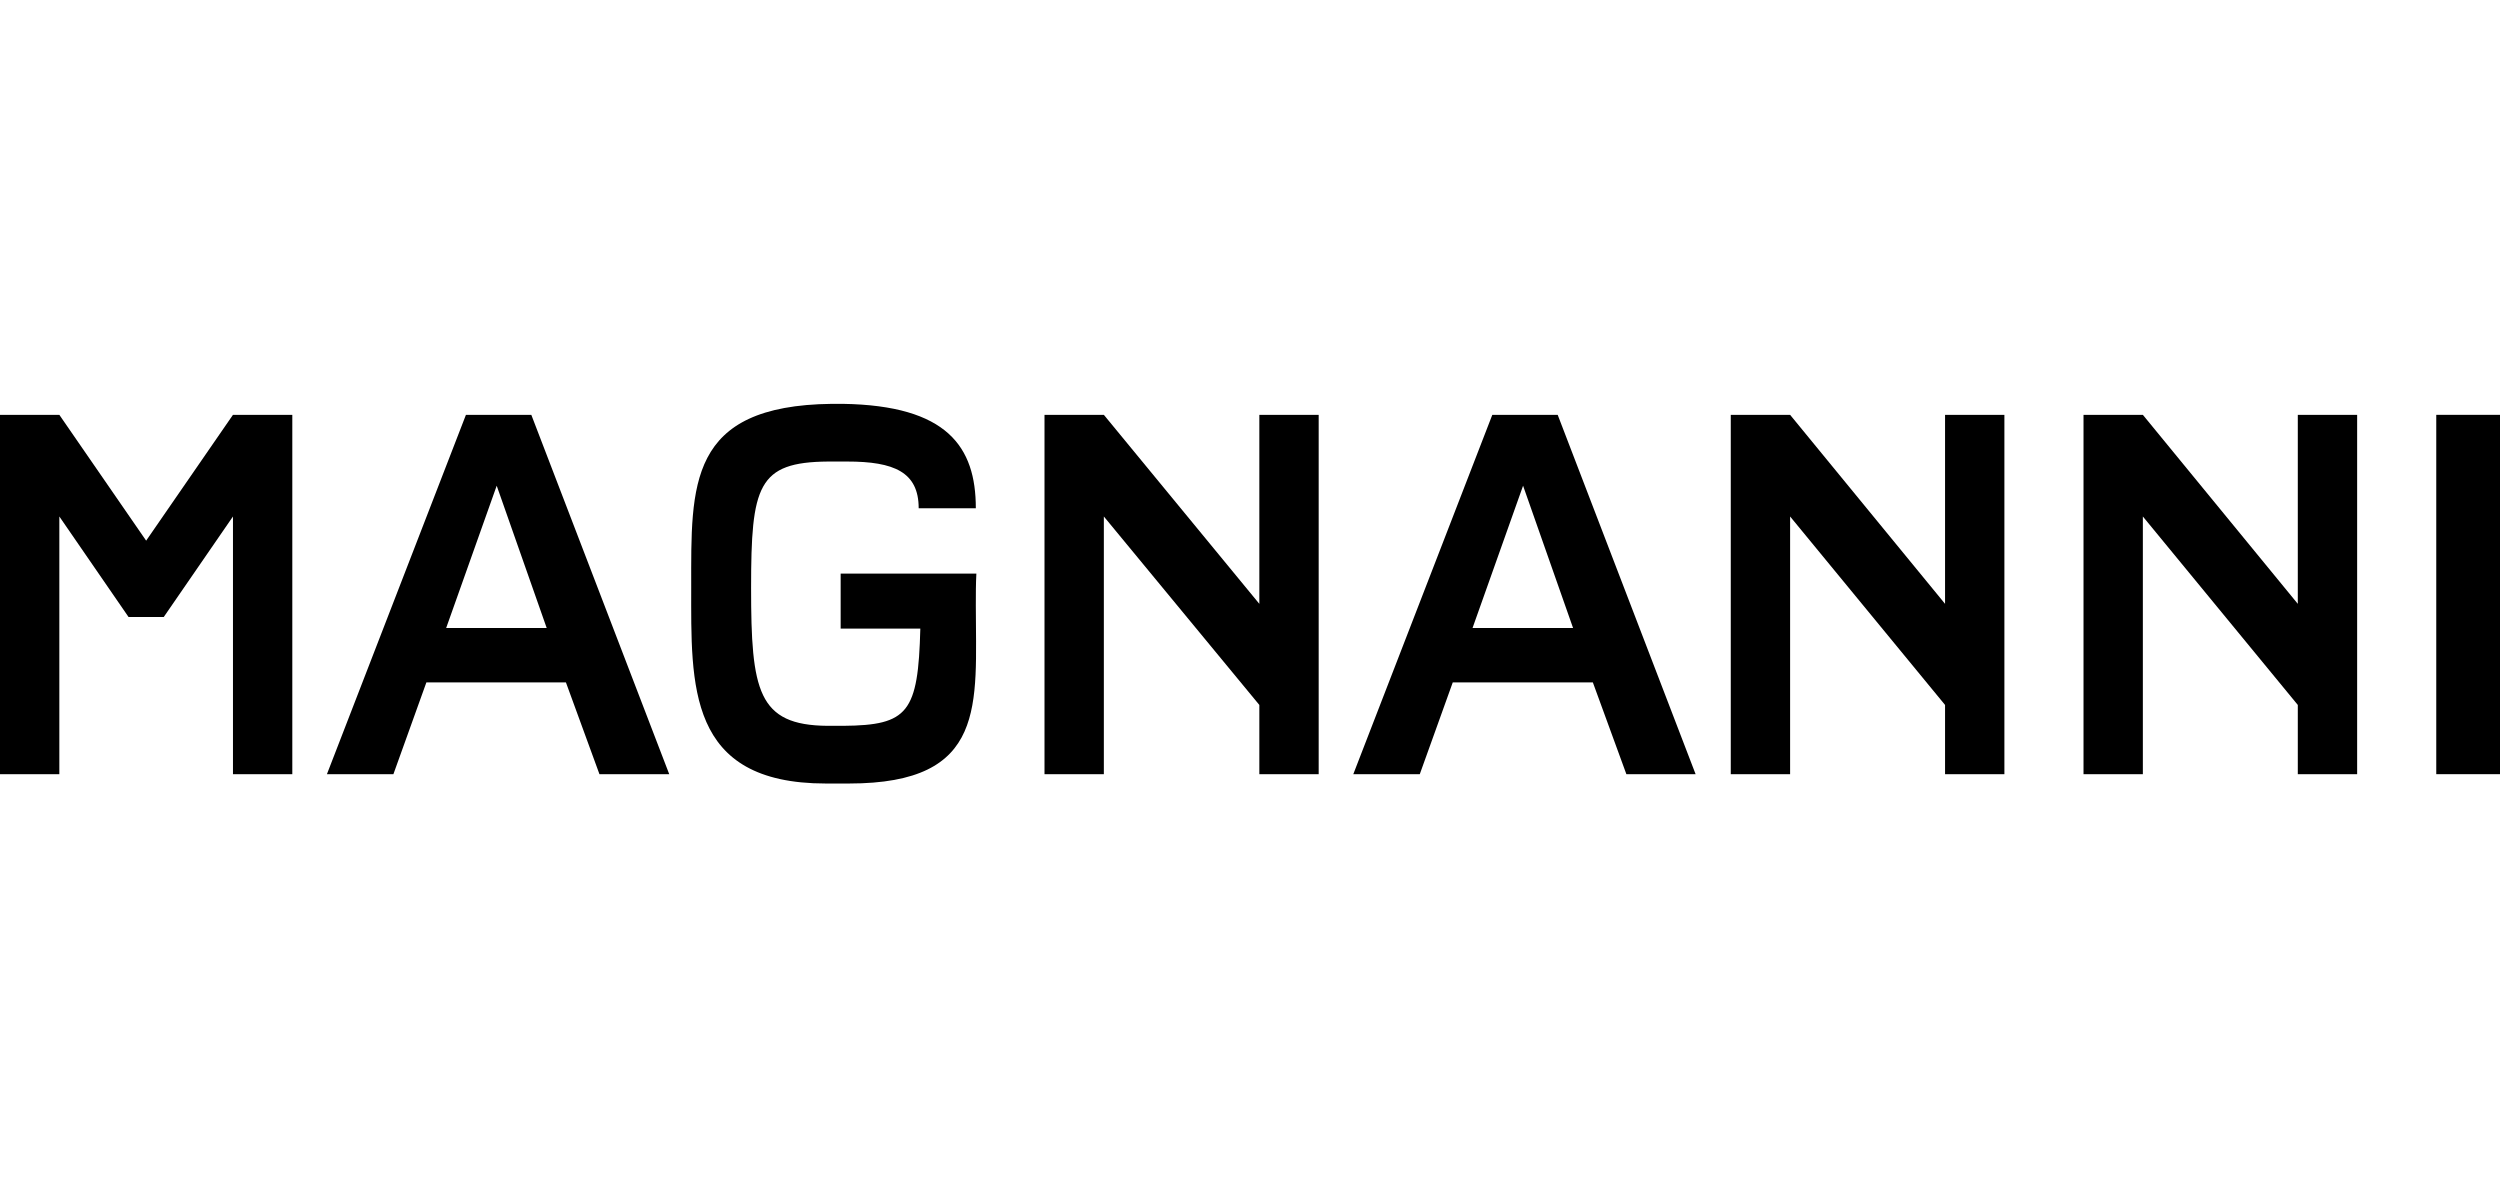 <?xml version="1.0" encoding="utf-8"?>
<!-- Generator: Adobe Illustrator 24.2.0, SVG Export Plug-In . SVG Version: 6.00 Build 0)  -->
<svg version="1.0"
	 id="svg2" inkscape:output_extension="org.inkscape.output.svg.inkscape" inkscape:version="0.46" sodipodi:docname="Adidas-logo.svg" sodipodi:version="0.32" xmlns:cc="http://creativecommons.org/ns#" xmlns:dc="http://purl.org/dc/elements/1.1/" xmlns:inkscape="http://www.inkscape.org/namespaces/inkscape" xmlns:rdf="http://www.w3.org/1999/02/22-rdf-syntax-ns#" xmlns:sodipodi="http://sodipodi.sourceforge.net/DTD/sodipodi-0.dtd" xmlns:svg="http://www.w3.org/2000/svg"
	 xmlns="http://www.w3.org/2000/svg" xmlns:xlink="http://www.w3.org/1999/xlink" x="0px" y="0px" viewBox="0 0 455 216"
	 enable-background="new 0 0 455 216" xml:space="preserve">
<g>
	<path fill-rule="evenodd" clip-rule="evenodd" d="M99.5,114.3l-9.1-25.9l-9.2,25.9H99.5L99.5,114.3z M121.8,140.9h-12.7l-6.1-16.7
		H77.6l-6,16.7H59.5l25.3-65.4h11.9L121.8,140.9L121.8,140.9z"/>
	<path fill-rule="evenodd" clip-rule="evenodd" d="M286.3,114.3l-9.1-25.9l-9.2,25.9H286.3L286.3,114.3z M308.6,140.9H296l-6.1-16.7
		h-25.5l-6,16.7h-12.1l25.3-65.4h11.9L308.6,140.9L308.6,140.9z"/>
	<polygon points="23.4,112.3 10.8,94 10.8,140.9 0,140.9 0,75.5 10.8,75.5 26.6,98.4 42.4,75.5 53.2,75.5 53.2,140.9 42.4,140.9 
		42.4,94 29.8,112.3 23.4,112.3 	"/>
	<polygon points="455,140.9 455,75.5 443.4,75.5 443.4,140.9 455,140.9 	"/>
	<path d="M177.6,110.2c0,18,2.2,32.4-23.1,32.4h-4.2c-25.3,0-24.5-17.9-24.5-35.8c0-18.5-0.7-33,25.6-33.3h2
		c19,0.3,24.2,7.8,24.2,19h-10.4c0-6.6-4.5-8.5-13-8.5h-3.5c-12.8,0.1-14,4.4-14,23c0,18.7,1.2,25,13.9,25.1h2.9
		c11.8-0.1,13.6-2.4,14-17.7h-14.5v-10h24.7C177.6,106.2,177.6,108.2,177.6,110.2L177.6,110.2z"/>
	<polygon points="429,140.9 429,75.5 418.2,75.5 418.2,109.9 390,75.5 379.2,75.5 379.2,140.9 390,140.9 390,94 418.2,128.3 
		418.2,140.9 429,140.9 	"/>
	<polygon points="240,140.9 240,75.5 229.2,75.5 229.2,109.9 200.9,75.5 190.1,75.5 190.1,140.9 200.9,140.9 200.9,94 229.2,128.3 
		229.2,140.9 240,140.9 	"/>
	<polygon points="364.8,140.9 364.8,75.5 354,75.5 354,109.9 325.8,75.5 315,75.5 315,140.9 325.8,140.9 325.8,94 354,128.3 
		354,140.9 364.8,140.9 	"/>
</g>
</svg>
